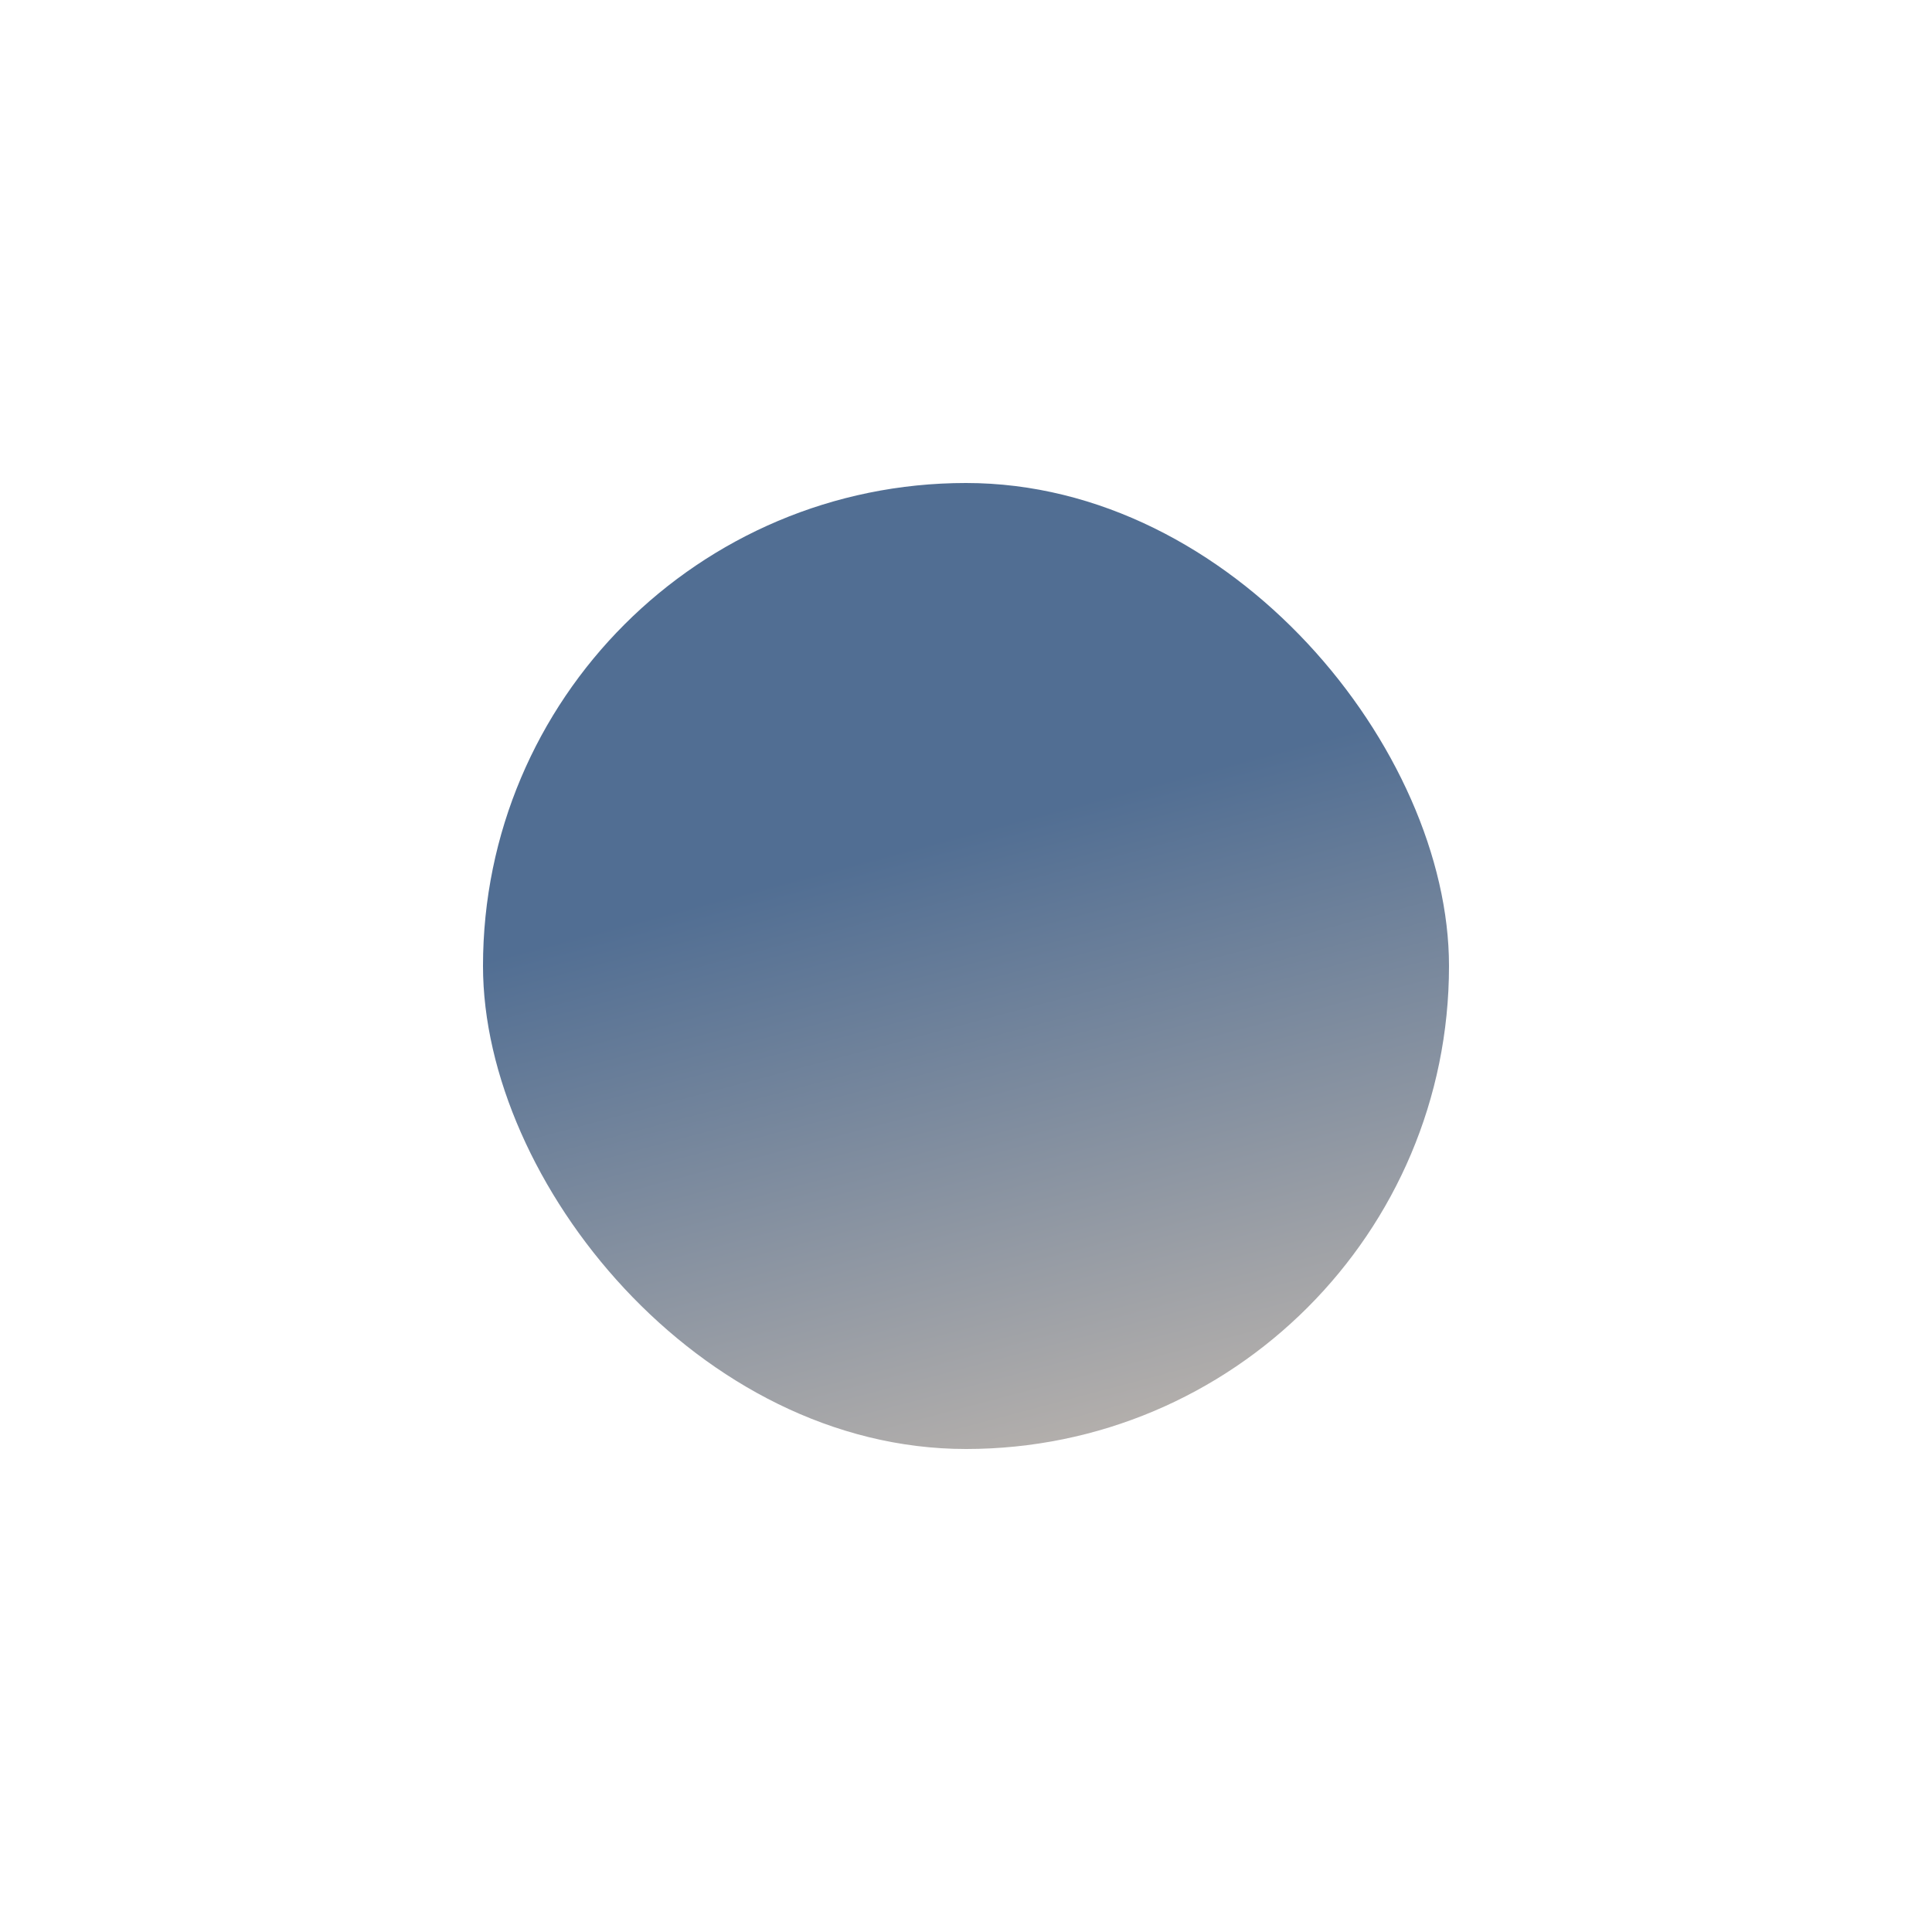 <?xml version="1.0" encoding="UTF-8"?> <svg xmlns="http://www.w3.org/2000/svg" width="20" height="20" viewBox="0 0 20 20" fill="none"><g filter="url(#filter0_d_668_203)"><rect x="5" y="5" width="10" height="10" rx="5" fill="url(#paint0_linear_668_203)"></rect></g><defs><filter id="filter0_d_668_203" x="0" y="0" width="20" height="20" filterUnits="userSpaceOnUse" color-interpolation-filters="sRGB"><feFlood flood-opacity="0" result="BackgroundImageFix"></feFlood><feColorMatrix in="SourceAlpha" type="matrix" values="0 0 0 0 0 0 0 0 0 0 0 0 0 0 0 0 0 0 127 0" result="hardAlpha"></feColorMatrix><feOffset></feOffset><feGaussianBlur stdDeviation="2.5"></feGaussianBlur><feComposite in2="hardAlpha" operator="out"></feComposite><feColorMatrix type="matrix" values="0 0 0 0 0 0 0 0 0 0 0 0 0 0 0 0 0 0 0.25 0"></feColorMatrix><feBlend mode="normal" in2="BackgroundImageFix" result="effect1_dropShadow_668_203"></feBlend><feBlend mode="normal" in="SourceGraphic" in2="effect1_dropShadow_668_203" result="shape"></feBlend></filter><linearGradient id="paint0_linear_668_203" x1="12.368" y1="5" x2="15.272" y2="15.957" gradientUnits="userSpaceOnUse"><stop offset="0.255" stop-color="#516E93"></stop><stop offset="1" stop-color="#D3C4B4"></stop><stop offset="1" stop-color="#BC9976"></stop></linearGradient></defs></svg> 
